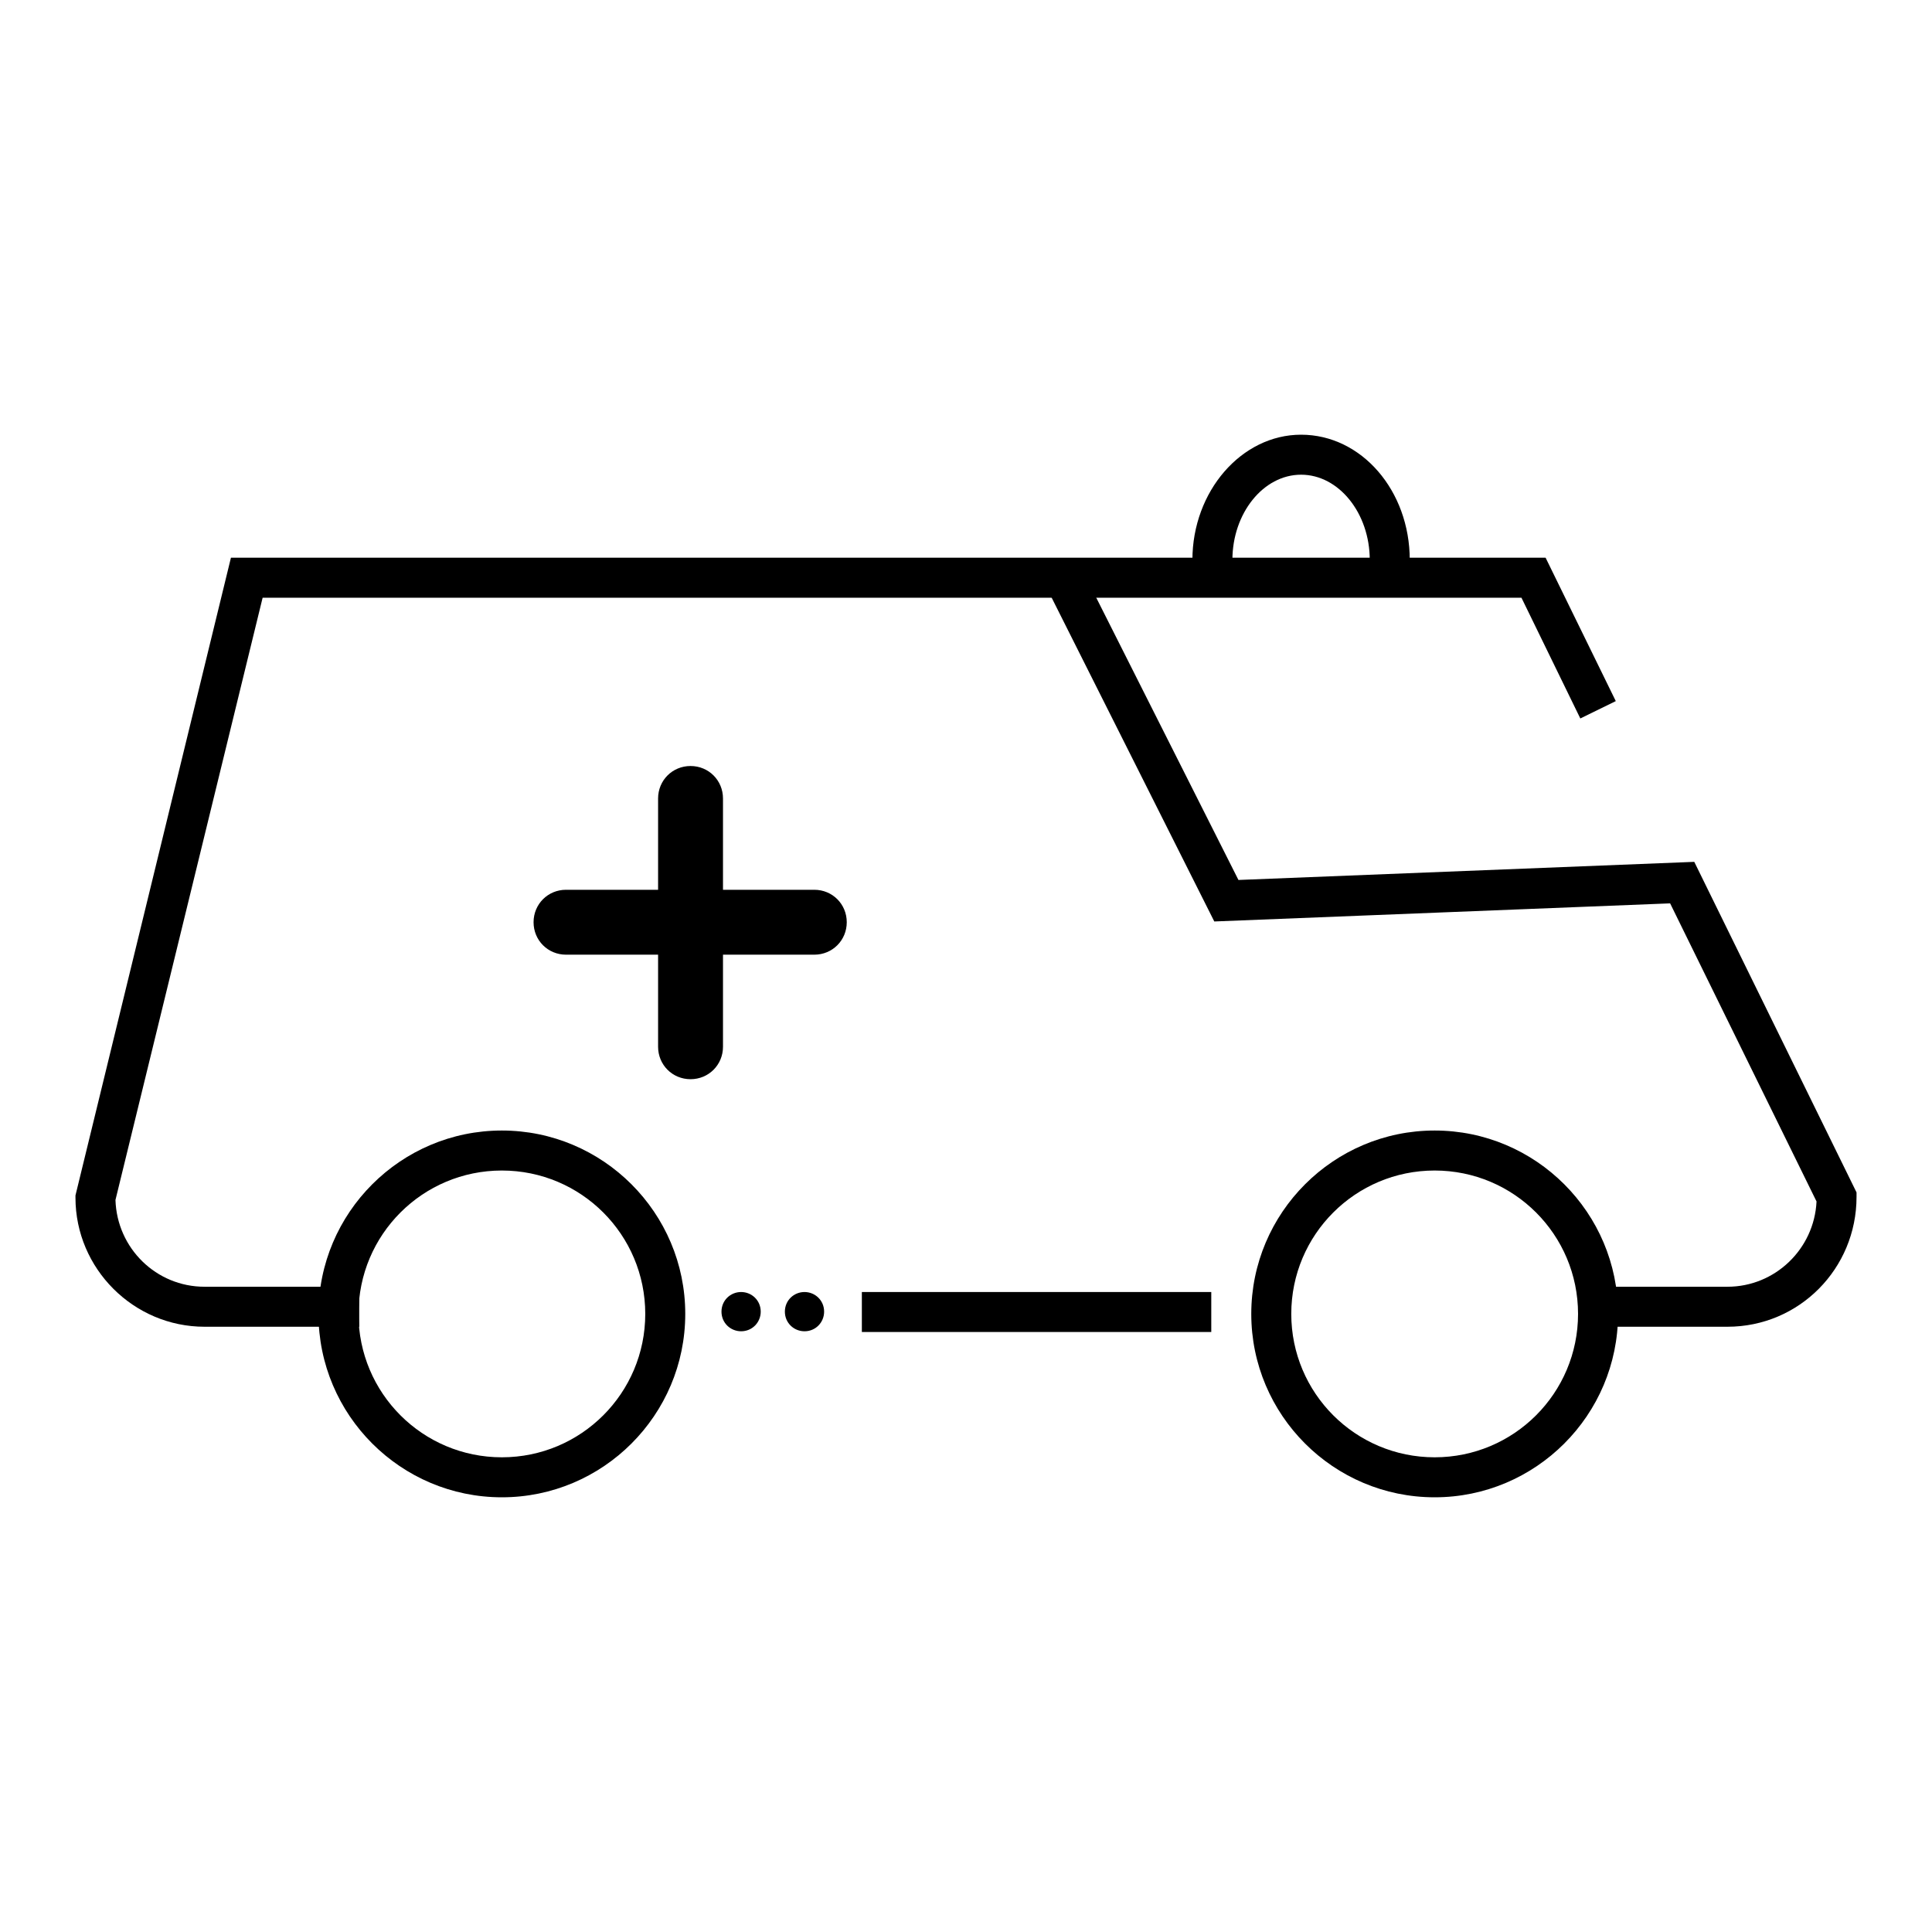 <?xml version="1.0" encoding="utf-8"?>
<!-- Svg Vector Icons : http://www.onlinewebfonts.com/icon -->
<!DOCTYPE svg PUBLIC "-//W3C//DTD SVG 1.1//EN" "http://www.w3.org/Graphics/SVG/1.1/DTD/svg11.dtd">
<svg version="1.1" xmlns="http://www.w3.org/2000/svg" xmlns:xlink="http://www.w3.org/1999/xlink" x="0px" y="0px" viewBox="0 0 256 256" enable-background="new 0 0 256 256" xml:space="preserve">
<g> <path fill="#000000" d="M47.7,175.8H27.1c-9.4,0-17.1-7.7-17.1-17.1v-0.3l20.6-84.5h174.2l9.3,19l-4.7,2.3l-7.8-16H34.8L15.3,159 c0.2,6.4,5.4,11.5,11.8,11.5h20.5V175.8z M114.2,171.2h46.3v5.3h-46.3V171.2z"/> <path fill="#000000" d="M66.5,198.4c-13.4,0-24.3-10.9-24.3-24.3c0-13.4,10.9-24.3,24.3-24.3c13.4,0,24.3,10.9,24.3,24.3 C90.8,187.5,79.9,198.4,66.5,198.4z M66.5,155.1c-10.5,0-19,8.5-19,19c0,10.5,8.5,19,19,19c10.5,0,19-8.5,19-19 C85.5,163.6,77,155.1,66.5,155.1z M190.1,198.4c-13.4,0-24.3-10.9-24.3-24.3c0-13.4,10.9-24.3,24.3-24.3s24.3,10.9,24.3,24.3 C214.4,187.5,203.5,198.4,190.1,198.4z M190.1,155.1c-10.5,0-19,8.5-19,19c0,10.5,8.5,19,19,19c10.5,0,19-8.5,19-19 C209.1,163.6,200.6,155.1,190.1,155.1z"/> <path fill="#000000" d="M228.9,175.8h-18.8v-5.3h18.8c6.3,0,11.5-5,11.8-11.3l-19.4-39.5l-60.4,2.4l-21.8-43.4l4.7-2.4l20.3,40.3 l60.4-2.4L246,158v0.6C246,168.1,238.4,175.8,228.9,175.8L228.9,175.8z M186.6,76.8l-5.2-0.7c0.1-0.6,0.1-1.3,0.1-1.9 c0-6.2-4.1-11.3-9.1-11.3c-5,0-9.1,5.1-9.1,11.3c0,0.6,0.1,1.3,0.1,1.9l-5.2,0.7c-0.1-0.8-0.2-1.7-0.2-2.6 c0-9.1,6.5-16.6,14.4-16.6c8,0,14.4,7.4,14.4,16.6C186.8,75.1,186.7,76,186.6,76.8L186.6,76.8z M107.9,126.5H75 c-2.4,0-4.3-1.9-4.3-4.3c0-2.4,1.9-4.3,4.3-4.3h32.9c2.4,0,4.3,1.9,4.3,4.3C112.2,124.6,110.3,126.5,107.9,126.5z"/> <path fill="#000000" d="M87.2,138.7v-32.9c0-2.4,1.9-4.3,4.3-4.3c2.4,0,4.3,1.9,4.3,4.3v32.9c0,2.4-1.9,4.3-4.3,4.3 C89.1,143,87.2,141.1,87.2,138.7z"/> <path fill="#000000" d="M95.6,173.8c0,1.5,1.2,2.6,2.6,2.6c1.5,0,2.6-1.2,2.6-2.6c0-1.5-1.2-2.6-2.6-2.6 C96.8,171.2,95.6,172.3,95.6,173.8z"/> <path fill="#000000" d="M104,173.8c0,1.5,1.2,2.6,2.6,2.6c1.5,0,2.6-1.2,2.6-2.6c0-1.5-1.2-2.6-2.6-2.6 C105.2,171.2,104,172.3,104,173.8z"/></g>
</svg>